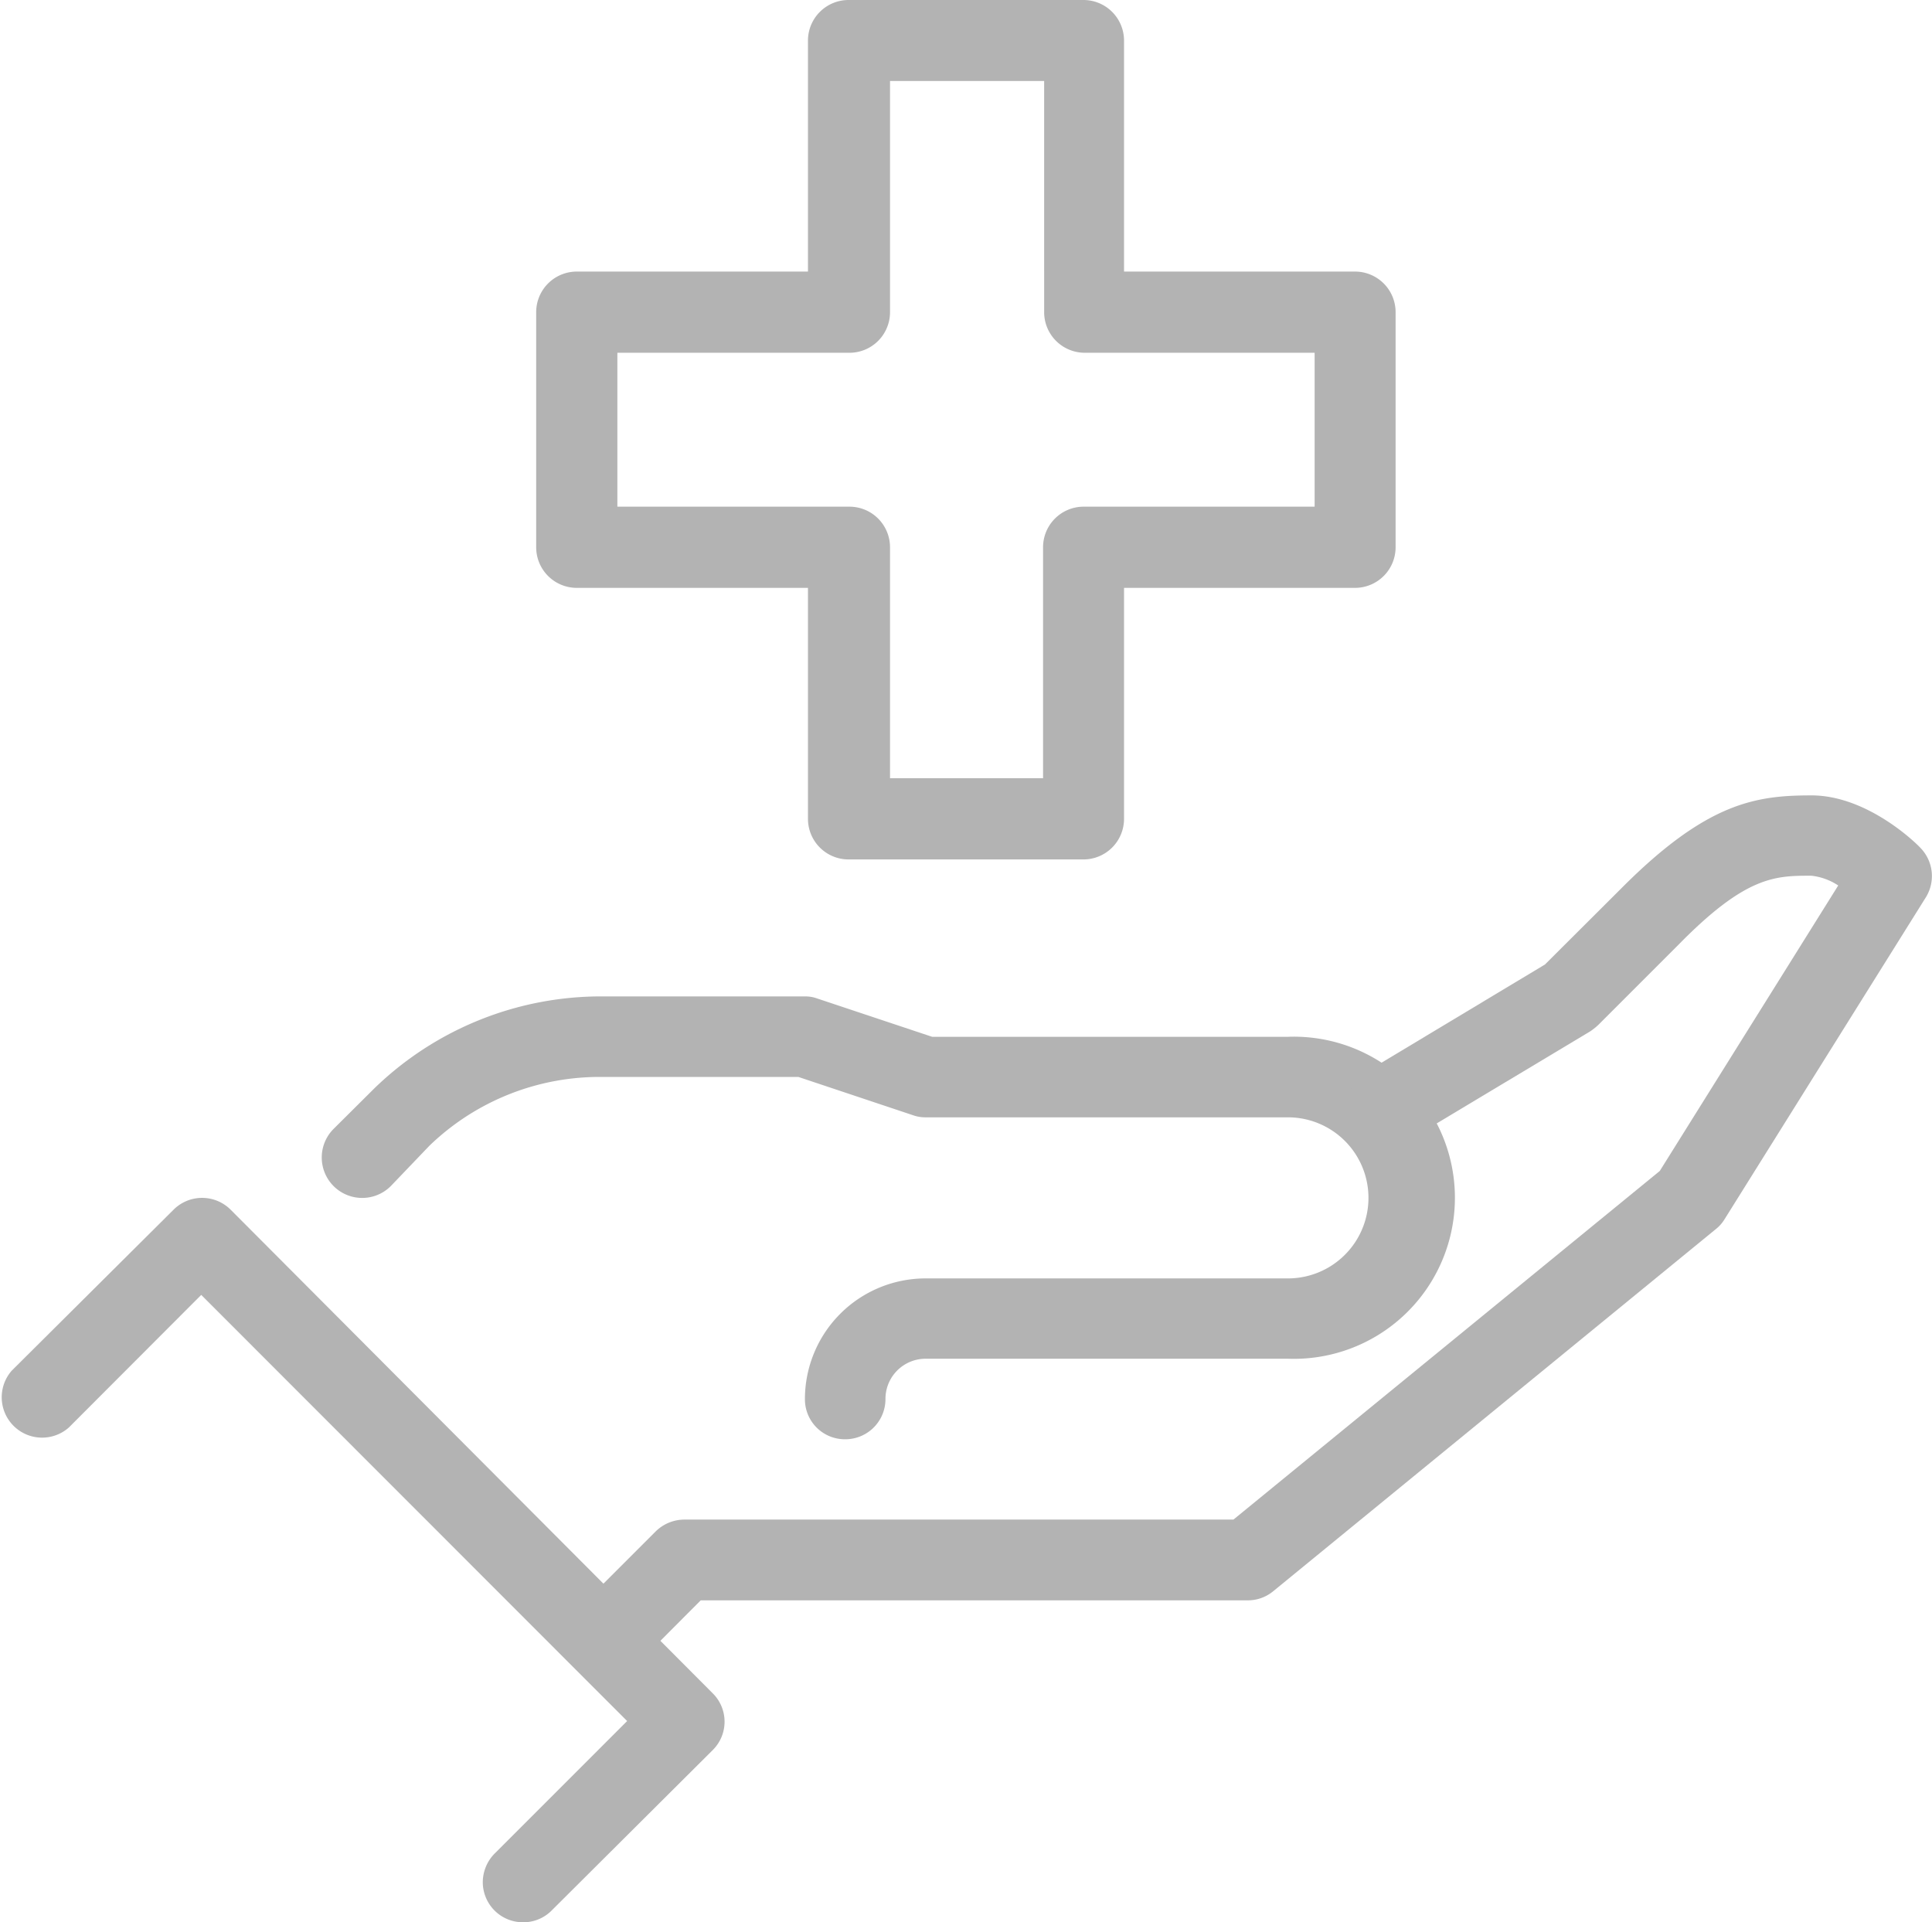 <?xml version="1.0" encoding="UTF-8"?> <svg xmlns="http://www.w3.org/2000/svg" viewBox="0 0 89 88.55"><defs><style>.cls-1{fill:#b3b3b3;}</style></defs><g id="Layer_2" data-name="Layer 2"><g id="Layer_1-2" data-name="Layer 1"><path id="Path_31" data-name="Path 31" class="cls-1" d="M38.93,66.3a1.84,1.84,0,0,1-1.85-1.85h0a5.56,5.56,0,0,1,5.56-5.56H59.33a3.71,3.71,0,0,0,0-7.42H42.64a1.7,1.7,0,0,1-.59-.1l-5.27-1.76h-9a11.29,11.29,0,0,0-8,3.17L18,54.64A1.86,1.86,0,1,1,15.37,52l1.86-1.85a15,15,0,0,1,10.58-4.25h9.27a1.61,1.61,0,0,1,.58.1l5.28,1.76H59.33a7.42,7.42,0,1,1,0,14.83H42.64a1.85,1.85,0,0,0-1.85,1.85A1.85,1.85,0,0,1,38.93,66.3Z"></path><path id="Path_32" data-name="Path 32" class="cls-1" d="M29.12,76.89l-2.63-2.63,3.71-3.71A1.89,1.89,0,0,1,31.52,70h25.3L76.46,53.94l8.22-13.15a2.78,2.78,0,0,0-1.24-.45c-1.65,0-3,0-6.11,3.17l-3.71,3.71a3.07,3.07,0,0,1-.35.28L64,53.06l-1.9-3.18,9.07-5.45,3.55-3.54c3.93-3.94,6.19-4.25,8.73-4.25s4.77,2.15,5,2.4a1.86,1.86,0,0,1,.27,2.29L79.44,56.17a1.71,1.71,0,0,1-.4.45L58.64,73.31a1.83,1.83,0,0,1-1.17.41H32.28Z"></path><path id="Path_33" data-name="Path 33" class="cls-1" d="M24.09,88.55a1.85,1.85,0,0,1-1.85-1.85,1.89,1.89,0,0,1,.54-1.31l6.11-6.11L9.27,59.65l-6.1,6.11A1.86,1.86,0,0,1,.54,63.14h0L8,55.72a1.86,1.86,0,0,1,2.62,0h0L32.83,78a1.84,1.84,0,0,1,0,2.62L25.42,88A1.83,1.83,0,0,1,24.09,88.55Z"></path><path class="cls-1" d="M62.43,12.51H51.78V1.87A1.87,1.87,0,0,0,49.91,0H39.08a1.87,1.87,0,0,0-1.86,1.87V12.51H26.57a1.87,1.87,0,0,0-1.87,1.87V25.21a1.87,1.87,0,0,0,1.87,1.87H37.22V37.72a1.87,1.87,0,0,0,1.86,1.87H49.91a1.87,1.87,0,0,0,1.87-1.87V27.08H62.43a1.87,1.87,0,0,0,1.86-1.87V14.38A1.87,1.87,0,0,0,62.43,12.51ZM60.56,23.34H49.91a1.87,1.87,0,0,0-1.86,1.87V35.85H41V25.21a1.87,1.87,0,0,0-1.87-1.87H28.44V16.25H39.08A1.87,1.87,0,0,0,41,14.38V3.73h7.1V14.38a1.87,1.87,0,0,0,1.86,1.87H60.56Z"></path></g></g></svg> 